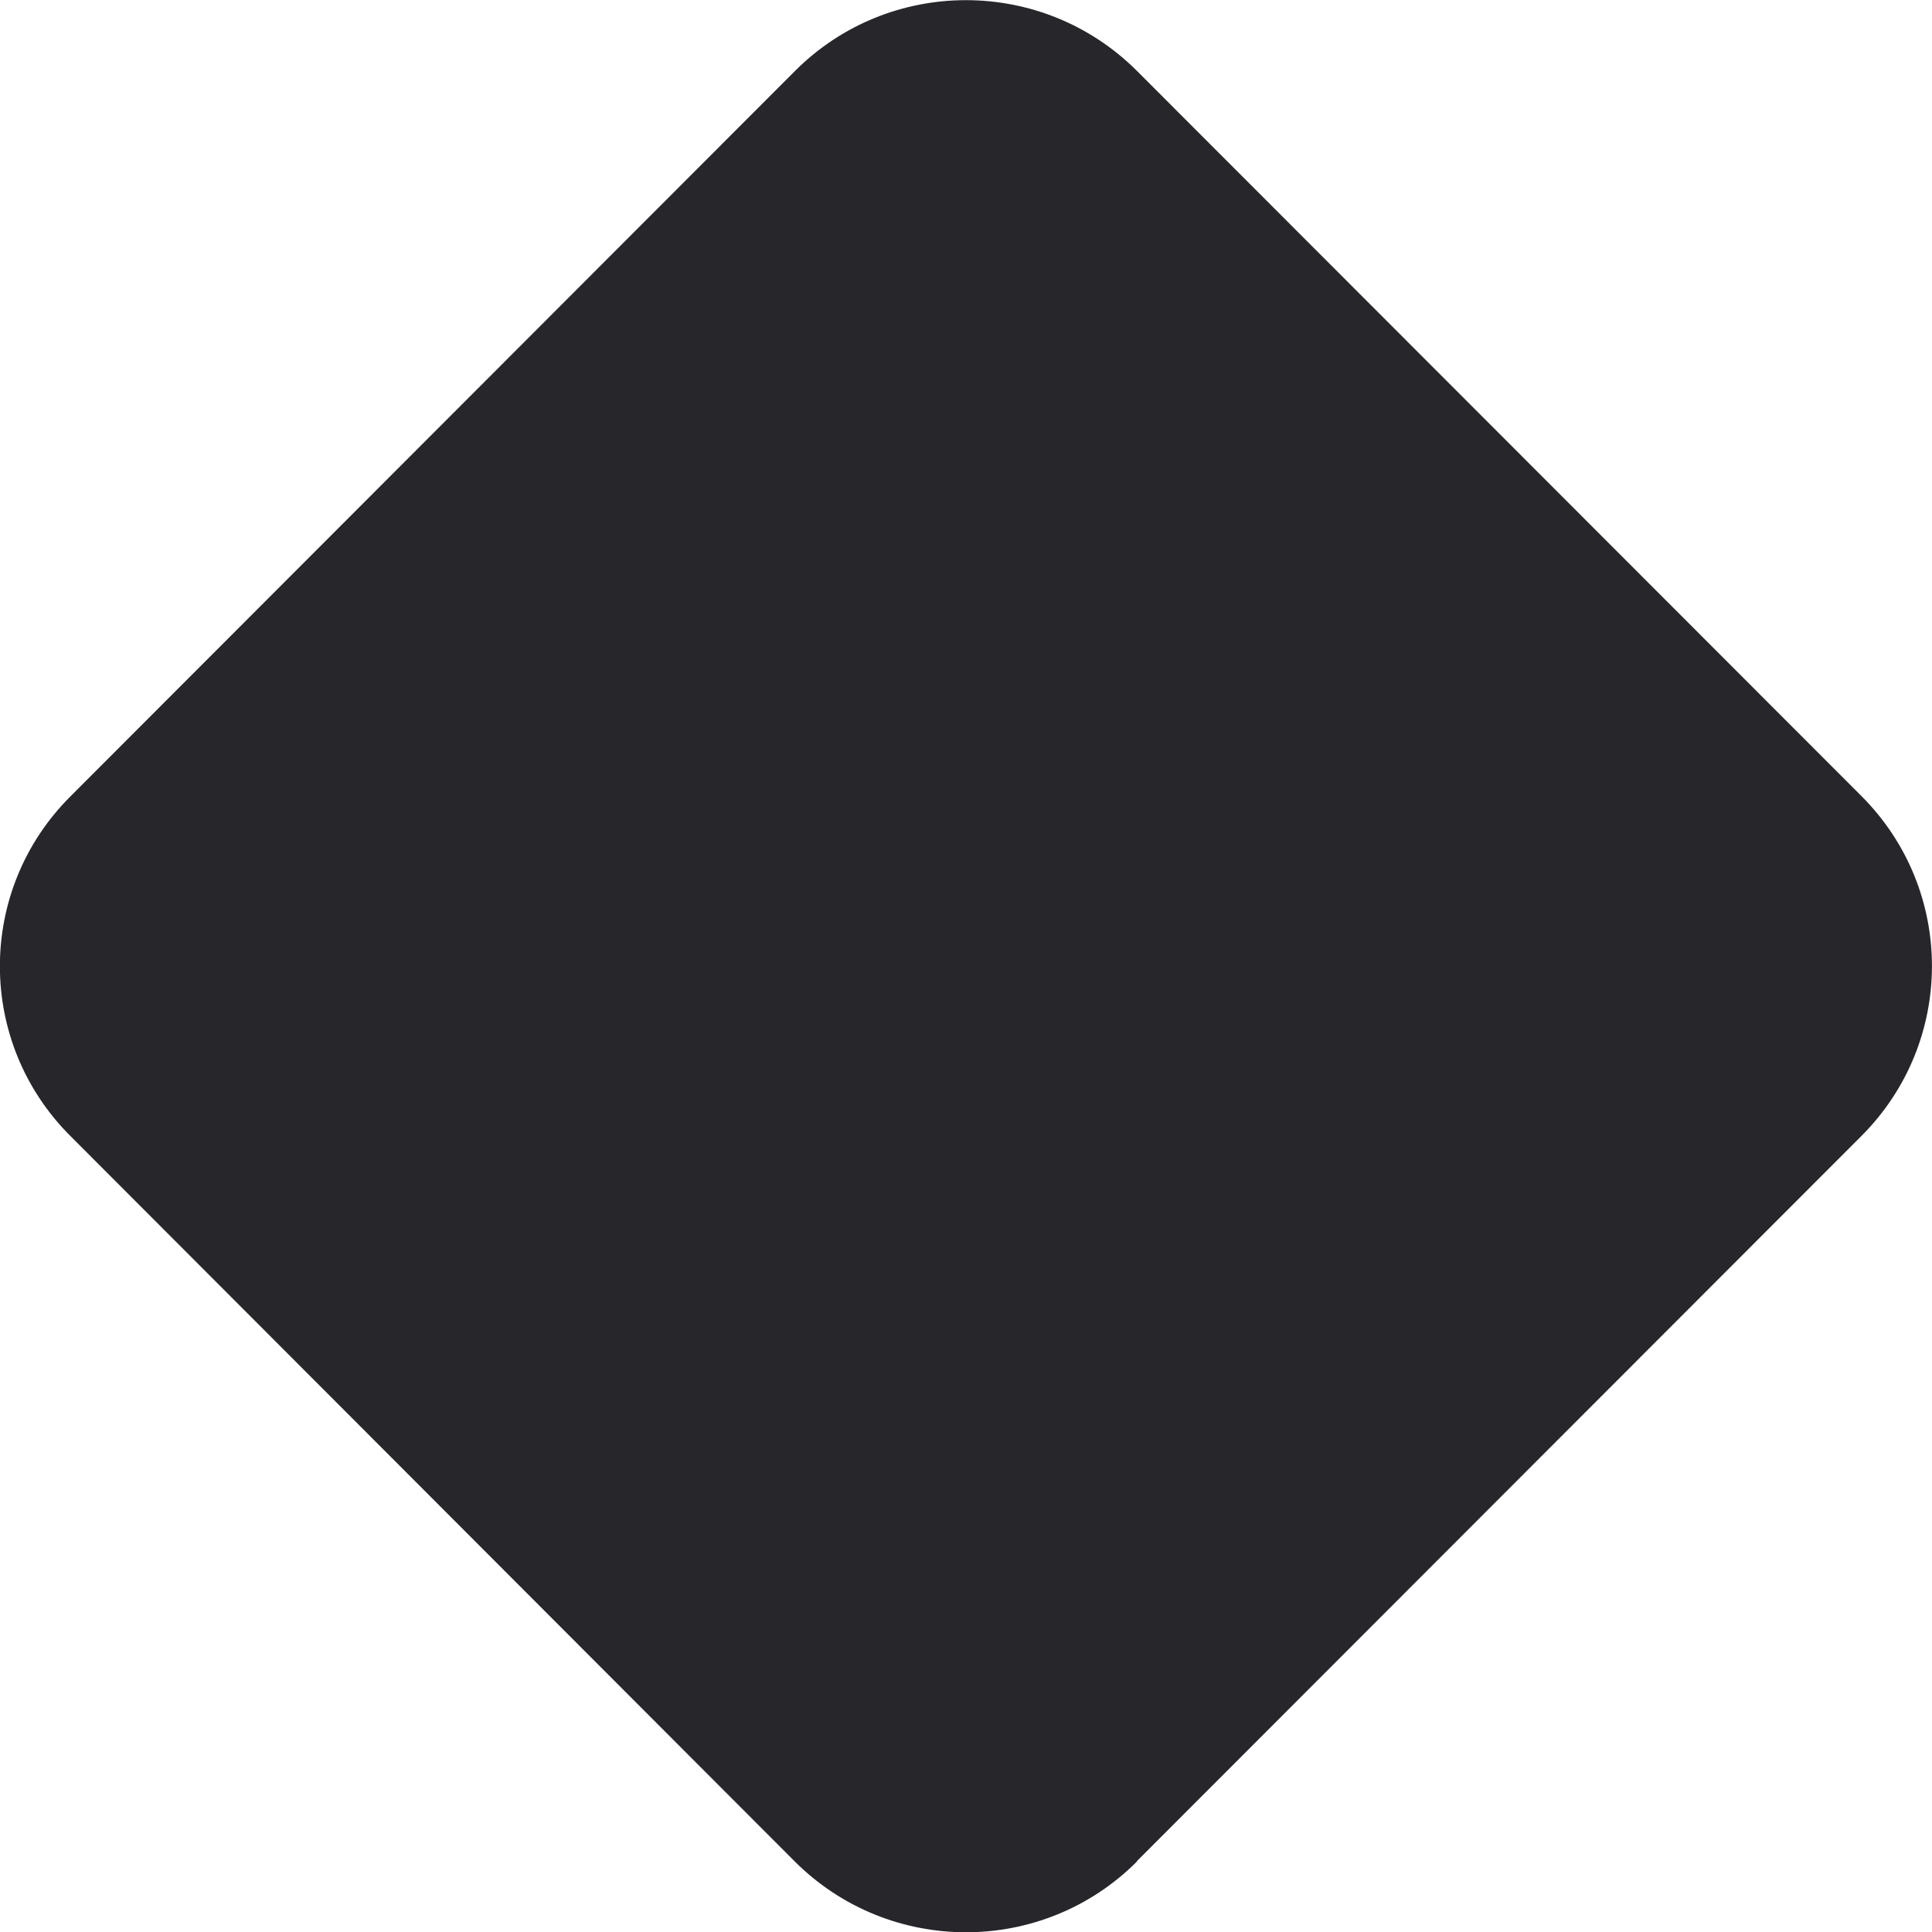 <svg height="9" viewBox="0 0 9 9" width="9" xmlns="http://www.w3.org/2000/svg"><path d="m5.296 8.67 3.376-3.379c.437-.438.437-1.144 0-1.582l-3.376-3.379c-.44-.439-1.153-.439-1.592 0l-3.376 3.38c-.438.437-.438 1.145 0 1.582l3.375 3.38c.44.439 1.154.439 1.593 0z" fill="#26262b"/></svg>
